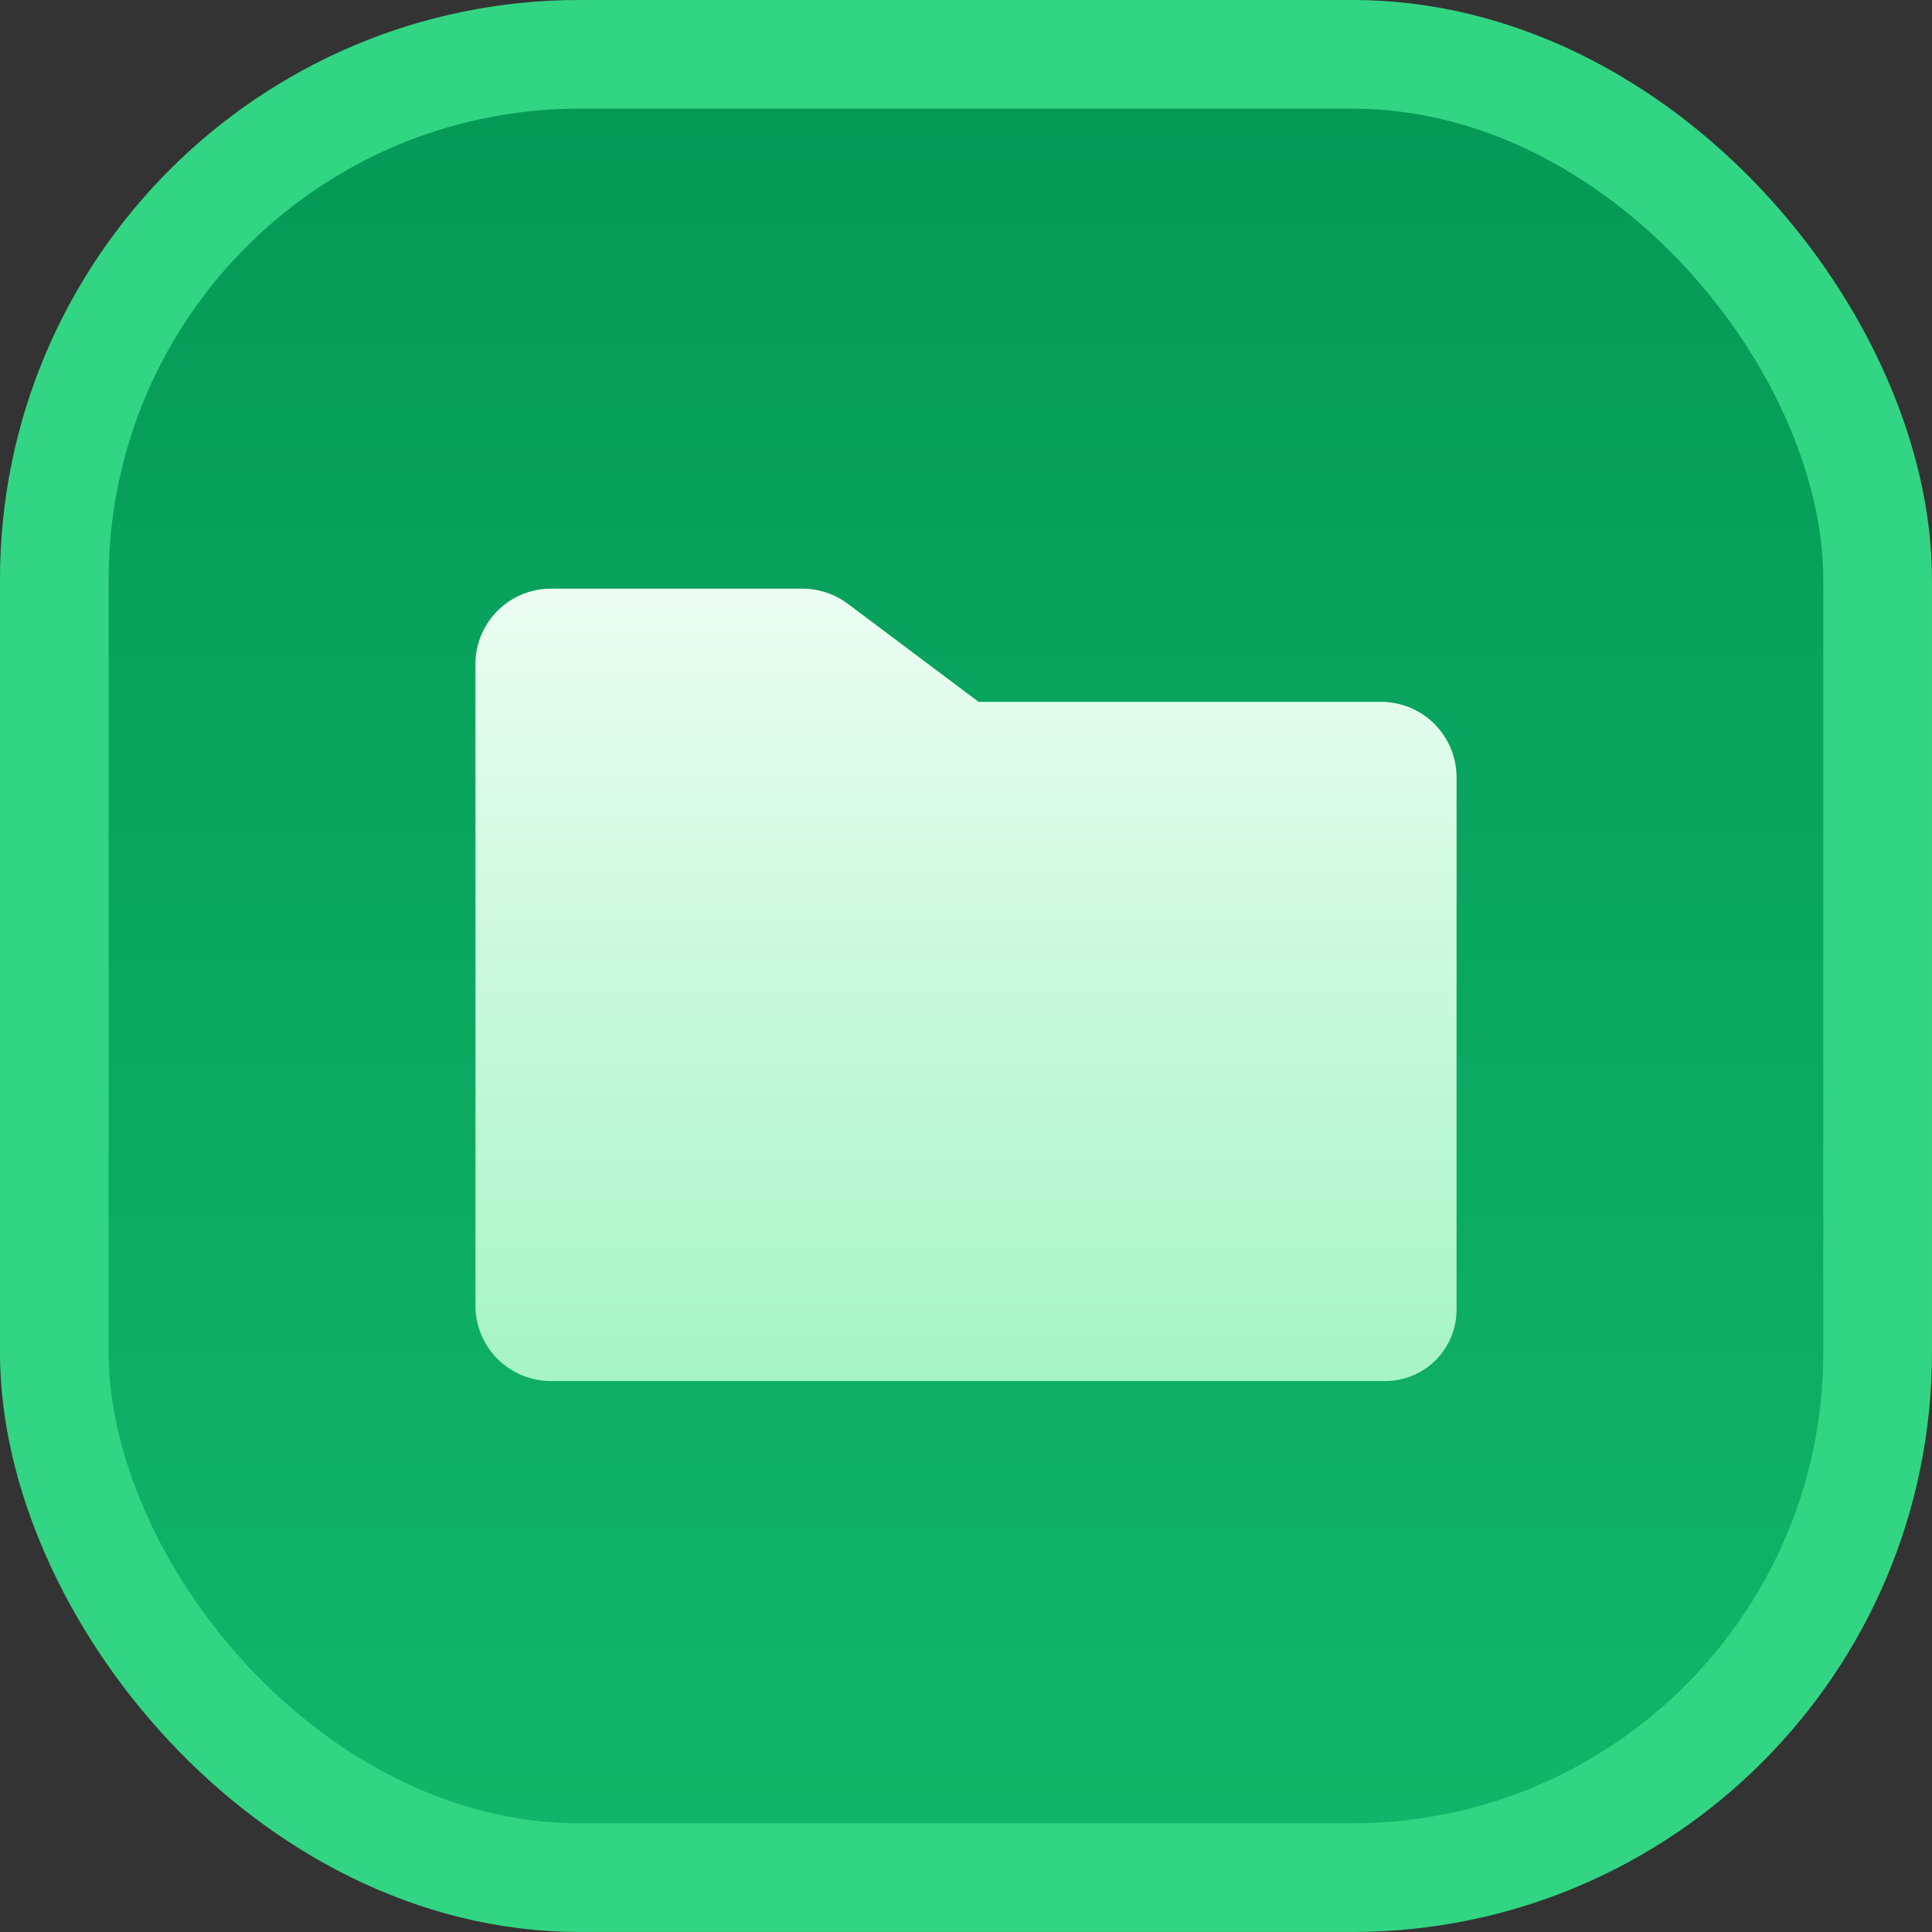 <svg width="36" height="36" viewBox="0 0 36 36" fill="none" xmlns="http://www.w3.org/2000/svg">
<rect x="0" y="0" width="36" height="36" fill="#333333" stroke="none"/>
<rect x="1.012" y="1.012" width="33.975" height="33.975" rx="9.787" fill="url(#paint0_linear_780_10344)"/>
<rect x="1.012" y="1.012" width="33.975" height="33.975" rx="9.787" stroke="#32D583" stroke-width="2.025"/>
<path d="M27.141 14.484V24.406C27.14 24.758 27 25.096 26.751 25.345C26.502 25.594 26.165 25.734 25.813 25.734H10.266C9.893 25.734 9.535 25.586 9.271 25.323C9.008 25.059 8.859 24.701 8.859 24.328V12.375C8.859 12.002 9.008 11.644 9.271 11.381C9.535 11.117 9.893 10.969 10.266 10.969H14.953C15.257 10.97 15.553 11.068 15.797 11.25L18.235 13.078H25.734C26.107 13.078 26.465 13.226 26.729 13.49C26.992 13.754 27.141 14.111 27.141 14.484Z" fill="url(#paint1_linear_780_10344)"/>
<defs>
<linearGradient id="paint0_linear_780_10344" x1="18" y1="0" x2="18" y2="36" gradientUnits="userSpaceOnUse">
<stop stop-color="#039855"/>
<stop offset="1" stop-color="#12B76A"/>
</linearGradient>
<linearGradient id="paint1_linear_780_10344" x1="18" y1="10.969" x2="18" y2="25.734" gradientUnits="userSpaceOnUse">
<stop stop-color="#ECFDF3"/>
<stop offset="1" stop-color="#A6F4C5"/>
</linearGradient>
</defs>
</svg>

